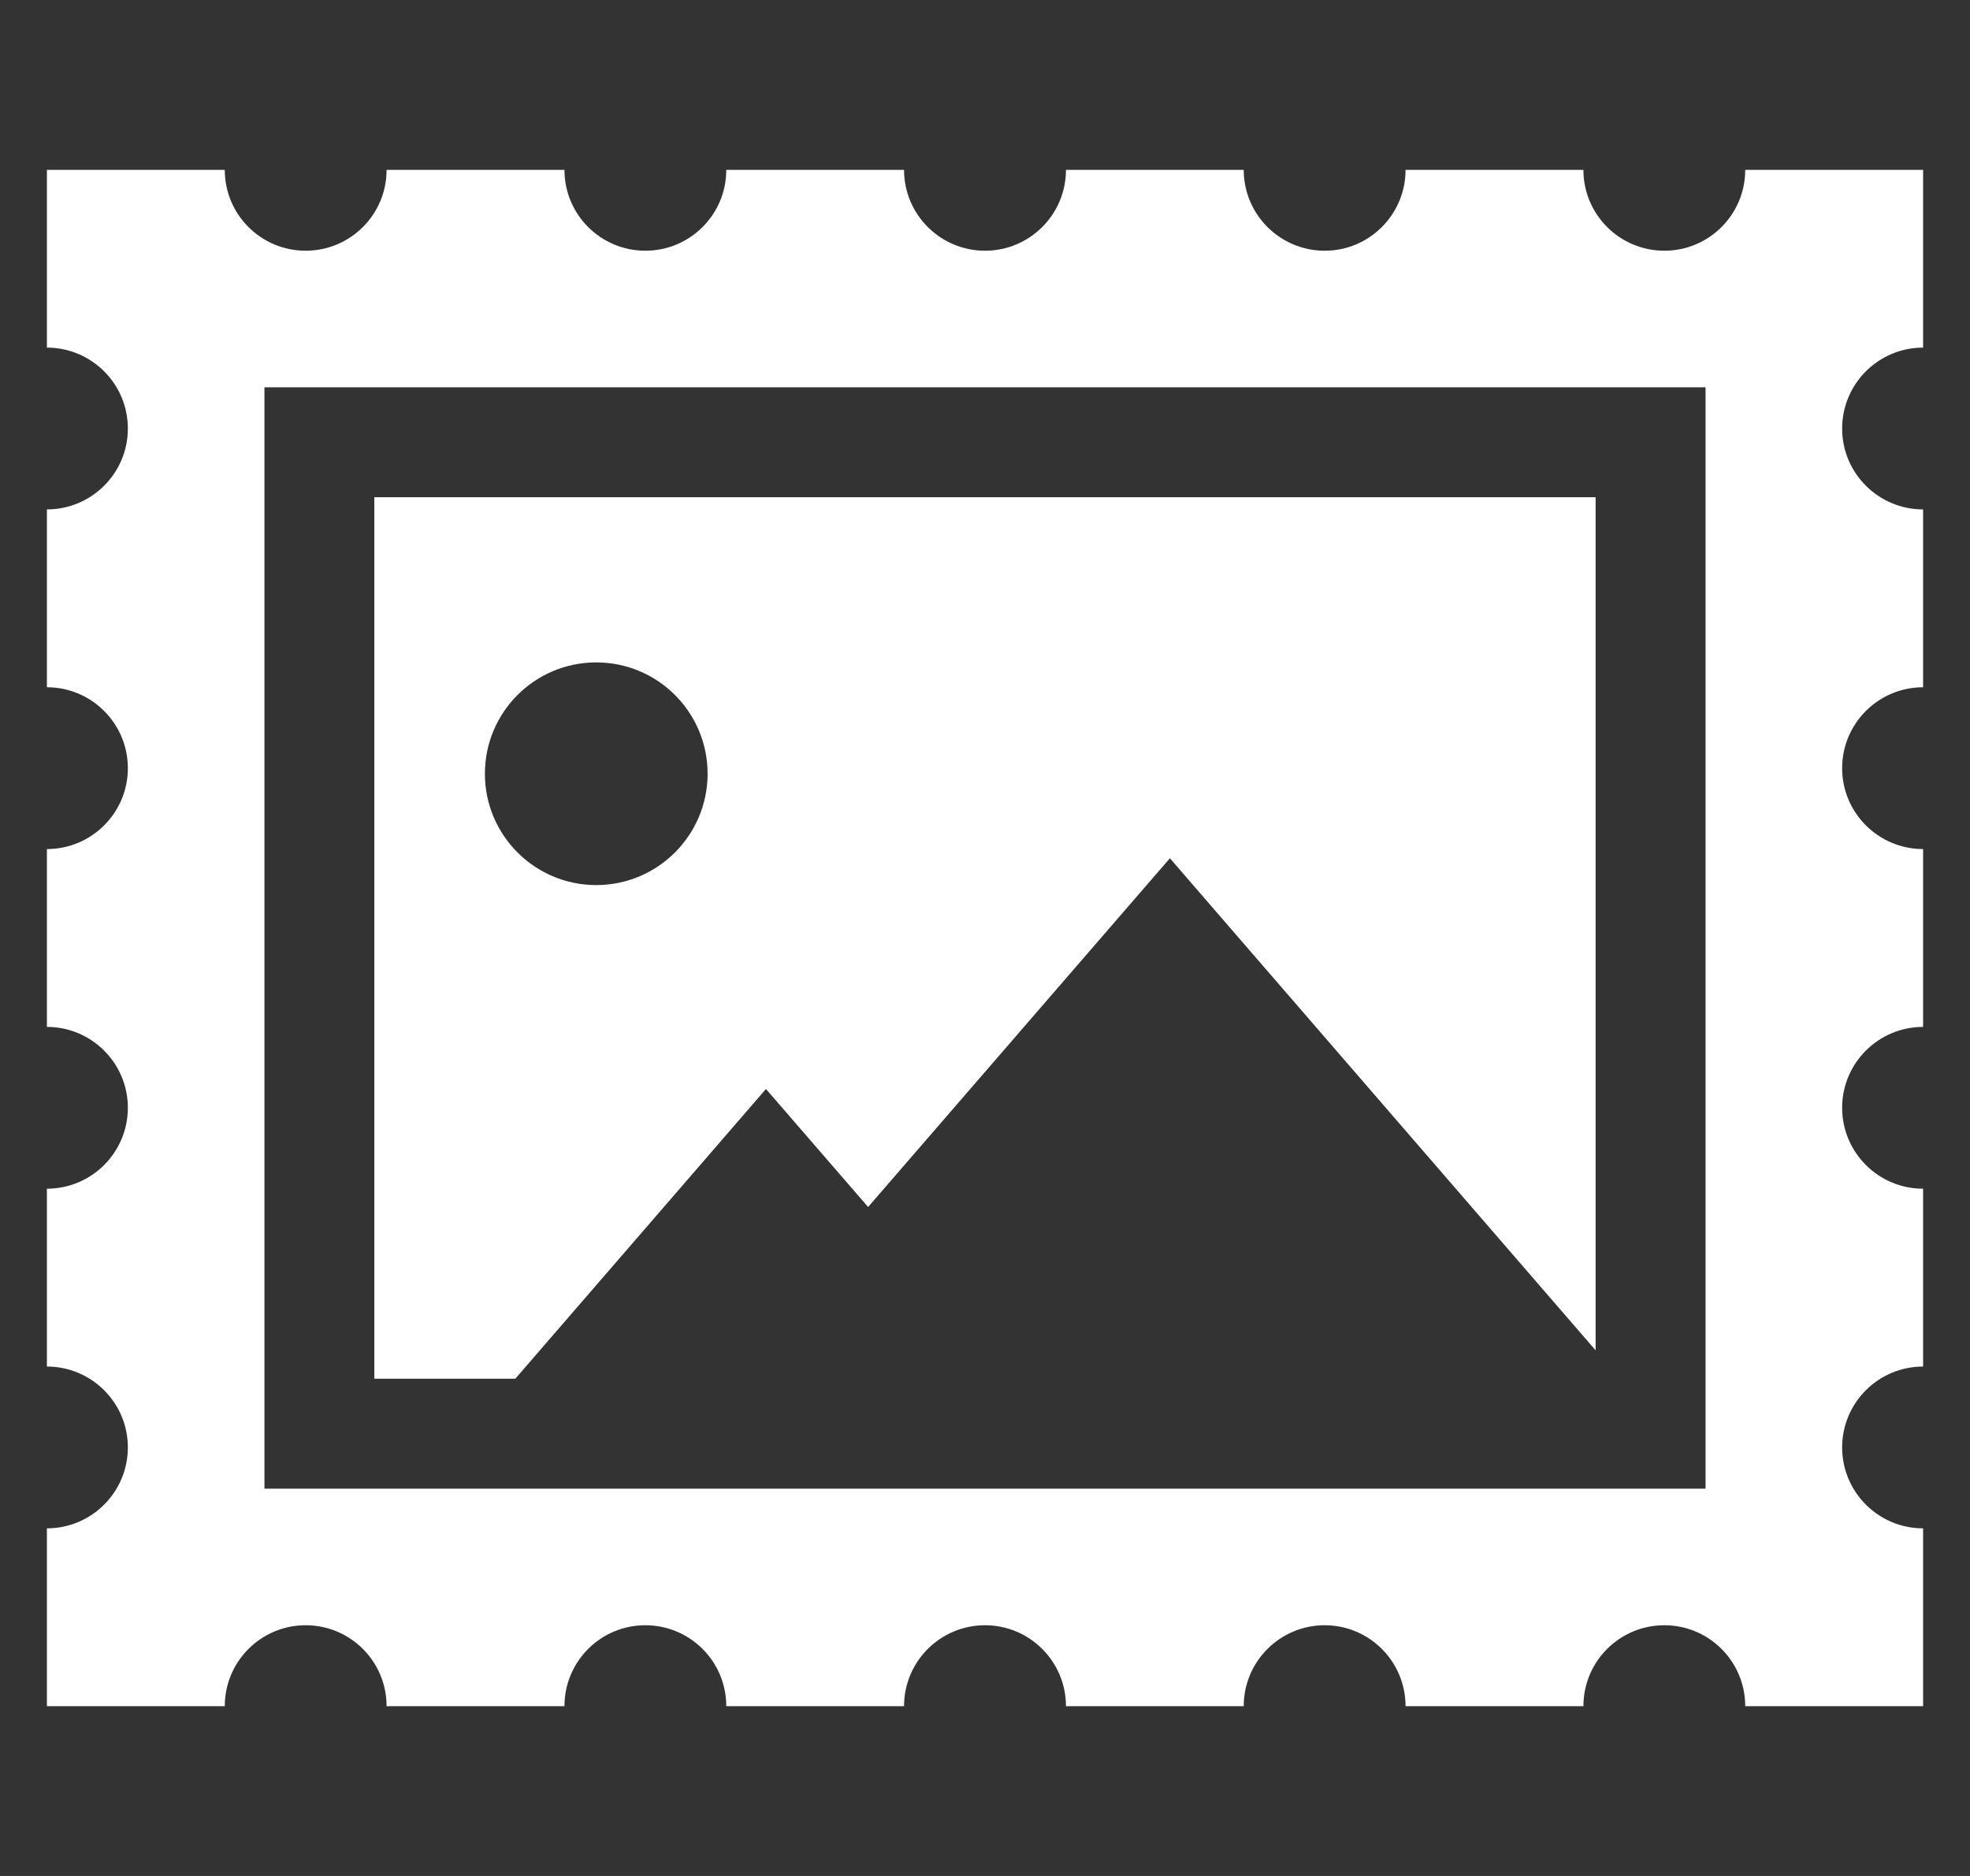 <svg width="21" height="20" viewBox="0 0 21 20" fill="none" xmlns="http://www.w3.org/2000/svg">
<rect x="0" y="0" width="21" height="20" fill="#333333" stroke="none"/>
<g clip-path="url(#clip0)">
<path d="M20.5 3.706V1.811H18.604C18.604 2.287 18.218 2.673 17.742 2.673C17.265 2.673 16.879 2.287 16.879 1.811H14.983C14.983 2.287 14.597 2.673 14.121 2.673C13.645 2.673 13.258 2.287 13.258 1.811H11.363C11.363 2.287 10.976 2.673 10.5 2.673C10.024 2.673 9.637 2.287 9.637 1.811H7.742C7.742 2.287 7.356 2.673 6.879 2.673C6.403 2.673 6.017 2.287 6.017 1.811H4.121C4.121 2.287 3.735 2.673 3.258 2.673C2.782 2.673 2.396 2.287 2.396 1.811H0.5V3.706C0.976 3.706 1.363 4.092 1.363 4.569C1.363 5.045 0.976 5.431 0.5 5.431V7.327C0.976 7.327 1.363 7.713 1.363 8.19C1.363 8.666 0.976 9.052 0.5 9.052V10.948C0.976 10.948 1.363 11.334 1.363 11.81C1.363 12.287 0.976 12.673 0.5 12.673V14.569C0.976 14.569 1.363 14.955 1.363 15.431C1.363 15.908 0.976 16.294 0.5 16.294V18.19H2.396C2.396 17.713 2.782 17.327 3.258 17.327C3.735 17.327 4.121 17.713 4.121 18.19H6.017C6.017 17.713 6.403 17.327 6.879 17.327C7.356 17.327 7.742 17.713 7.742 18.19H9.637C9.637 17.713 10.024 17.327 10.5 17.327C10.976 17.327 11.363 17.713 11.363 18.19H13.258C13.258 17.713 13.645 17.327 14.121 17.327C14.597 17.327 14.983 17.713 14.983 18.19H16.879C16.879 17.713 17.265 17.327 17.742 17.327C18.218 17.327 18.604 17.713 18.604 18.19H20.5V16.294C20.024 16.294 19.637 15.908 19.637 15.431C19.637 14.955 20.024 14.569 20.5 14.569V12.673C20.024 12.673 19.637 12.287 19.637 11.81C19.637 11.334 20.024 10.948 20.5 10.948V9.052C20.024 9.052 19.637 8.666 19.637 8.19C19.637 7.713 20.024 7.327 20.5 7.327V5.431C20.024 5.431 19.637 5.045 19.637 4.569C19.637 4.092 20.024 3.706 20.5 3.706ZM2.819 15.871V4.129H18.181V15.871H2.819Z" fill="white"/>
<path d="M3.99 5.301V14.699H5.493L8.165 11.61L9.254 12.868L12.471 9.15L17.009 14.396V5.301H3.99ZM6.356 9.436C5.7 9.436 5.169 8.904 5.169 8.249C5.169 7.593 5.7 7.062 6.356 7.062C7.011 7.062 7.543 7.593 7.543 8.249C7.543 8.904 7.011 9.436 6.356 9.436Z" fill="white"/>
</g>
<defs>
<clipPath id="clip0">
<rect width="20" height="20" fill="white" transform="translate(0.5)"/>
</clipPath>
</defs>
</svg>
